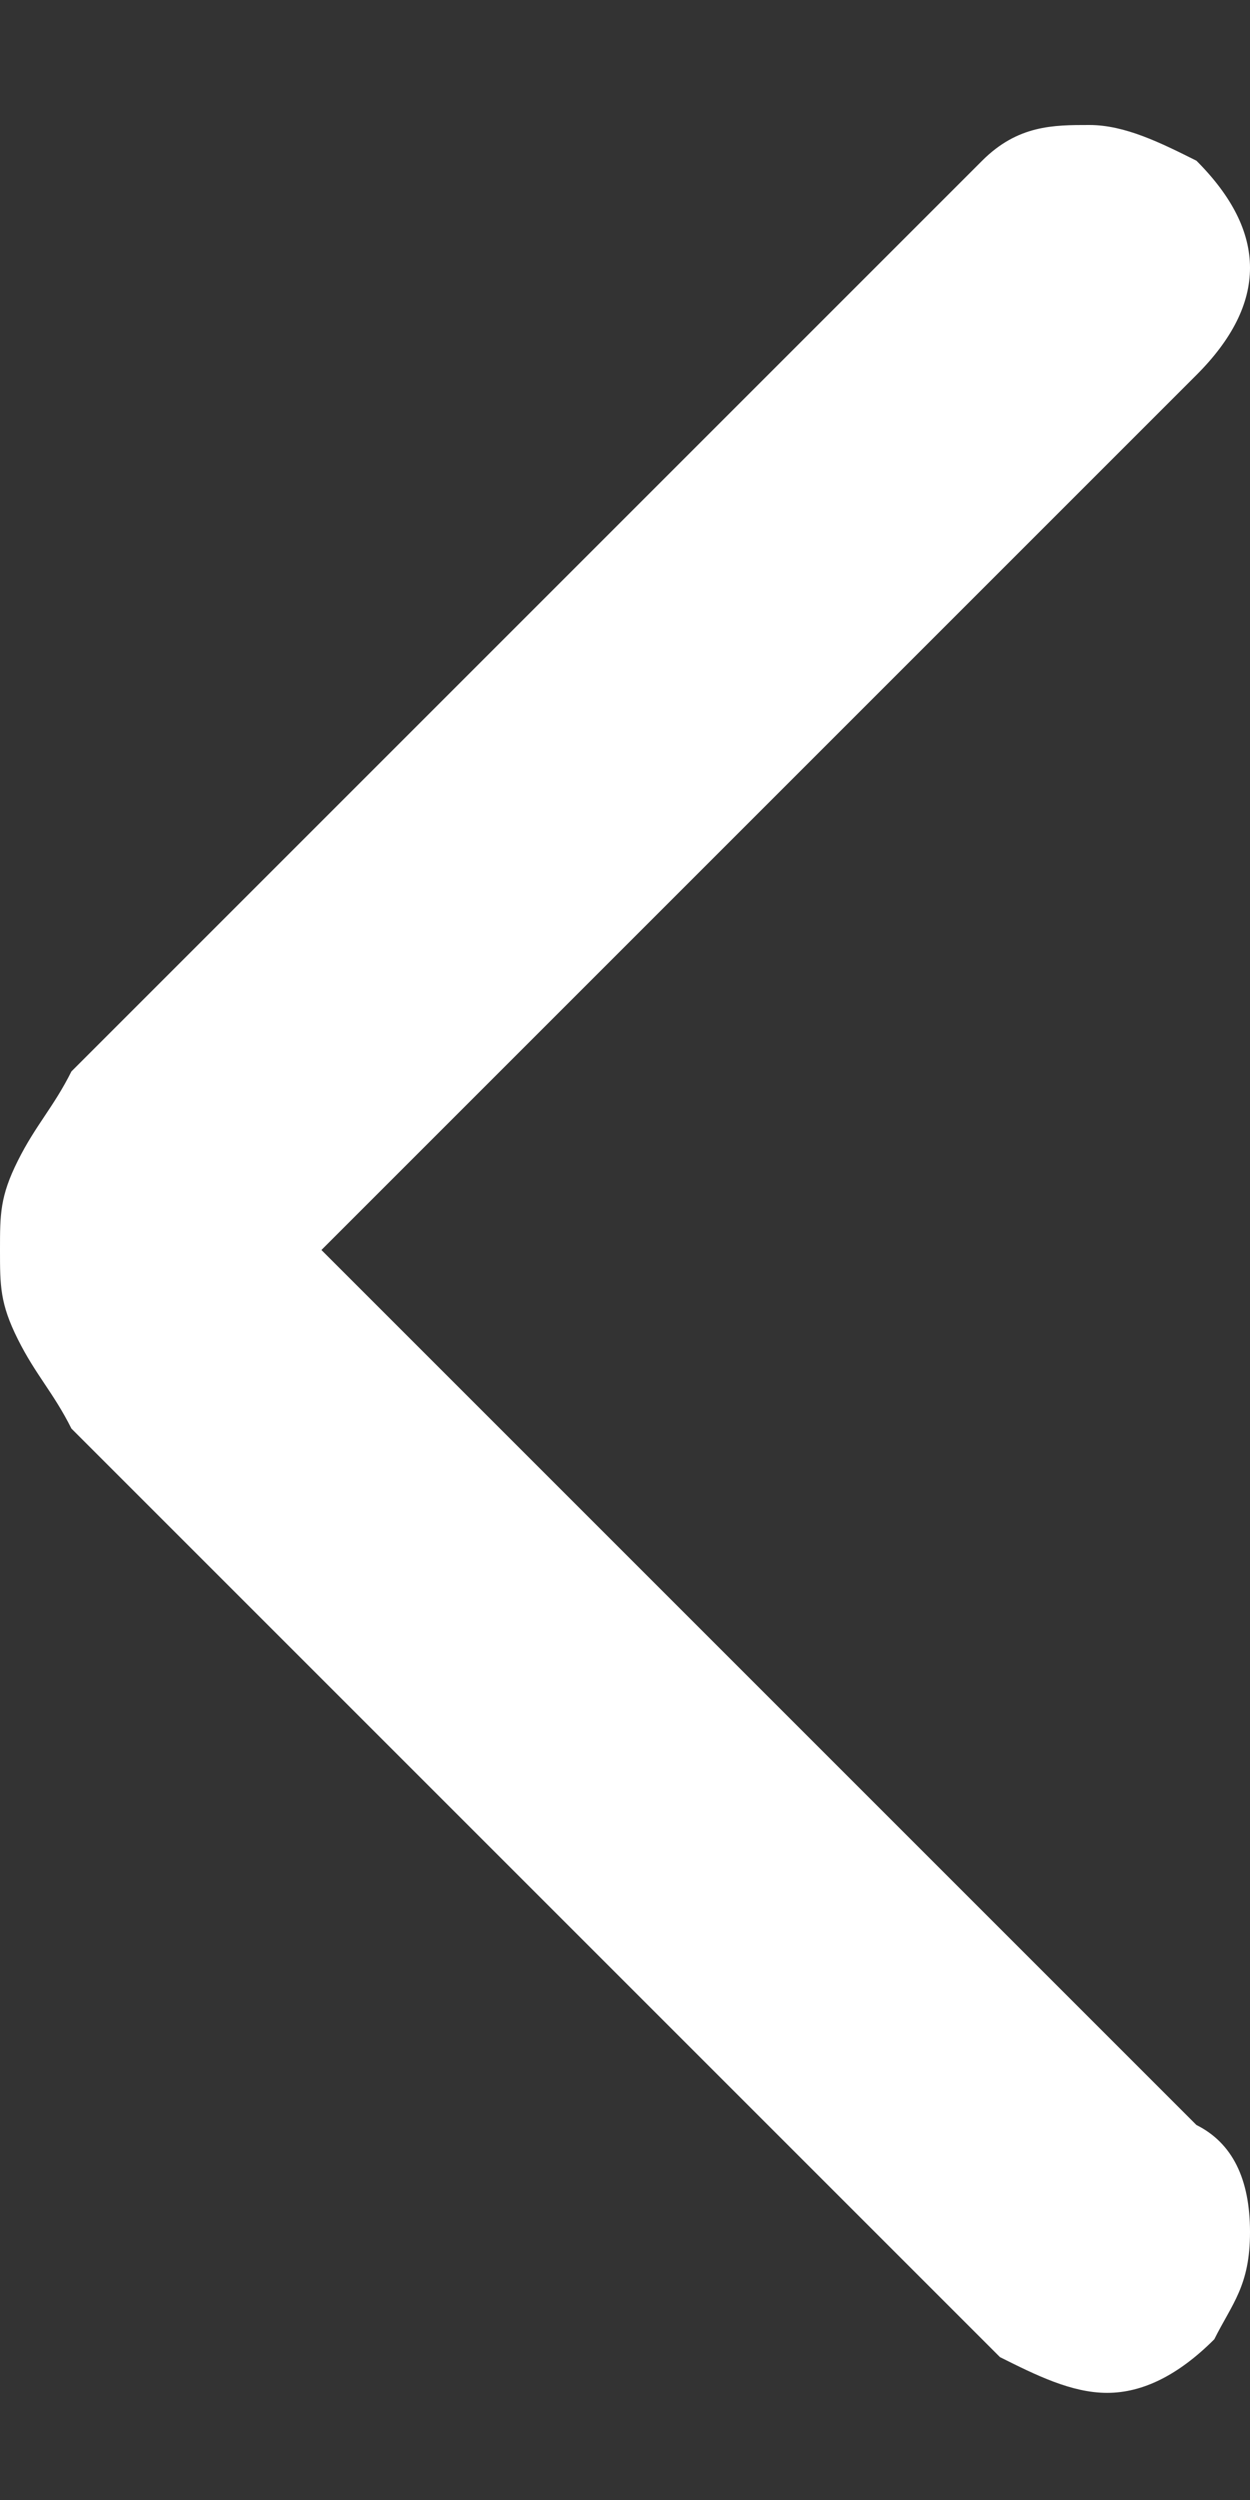 <?xml version="1.0" encoding="utf-8"?>
<!-- Generator: Adobe Illustrator 28.0.0, SVG Export Plug-In . SVG Version: 6.00 Build 0)  -->
<svg version="1.1" id="圖層_1" xmlns="http://www.w3.org/2000/svg" xmlns:xlink="http://www.w3.org/1999/xlink" x="0px" y="0px"
	 viewBox="0 0 7 14" style="enable-background:new 0 0 7 14;" xml:space="preserve">
<rect x="0" y="0" width="7" height="14" fill="#333333" stroke="none"/>
<style type="text/css">
	.st0{fill:#FFFFFF;}
</style>
<path class="st0" d="M6.7,11.9C6.9,12,7,12.2,7,12.5s-0.1,0.4-0.2,0.6c-0.2,0.2-0.4,0.3-0.6,0.3c-0.2,0-0.4-0.1-0.6-0.2L0.4,8
	C0.3,7.8,0.2,7.7,0.1,7.5C0,7.3,0,7.2,0,7c0-0.2,0-0.3,0.1-0.5c0.1-0.2,0.2-0.3,0.3-0.5l5.1-5.1c0.2-0.2,0.4-0.2,0.6-0.2
	c0.2,0,0.4,0.1,0.6,0.2C6.9,1.1,7,1.3,7,1.5S6.9,1.9,6.7,2.1L1.8,7L6.7,11.9z"/>
</svg>
